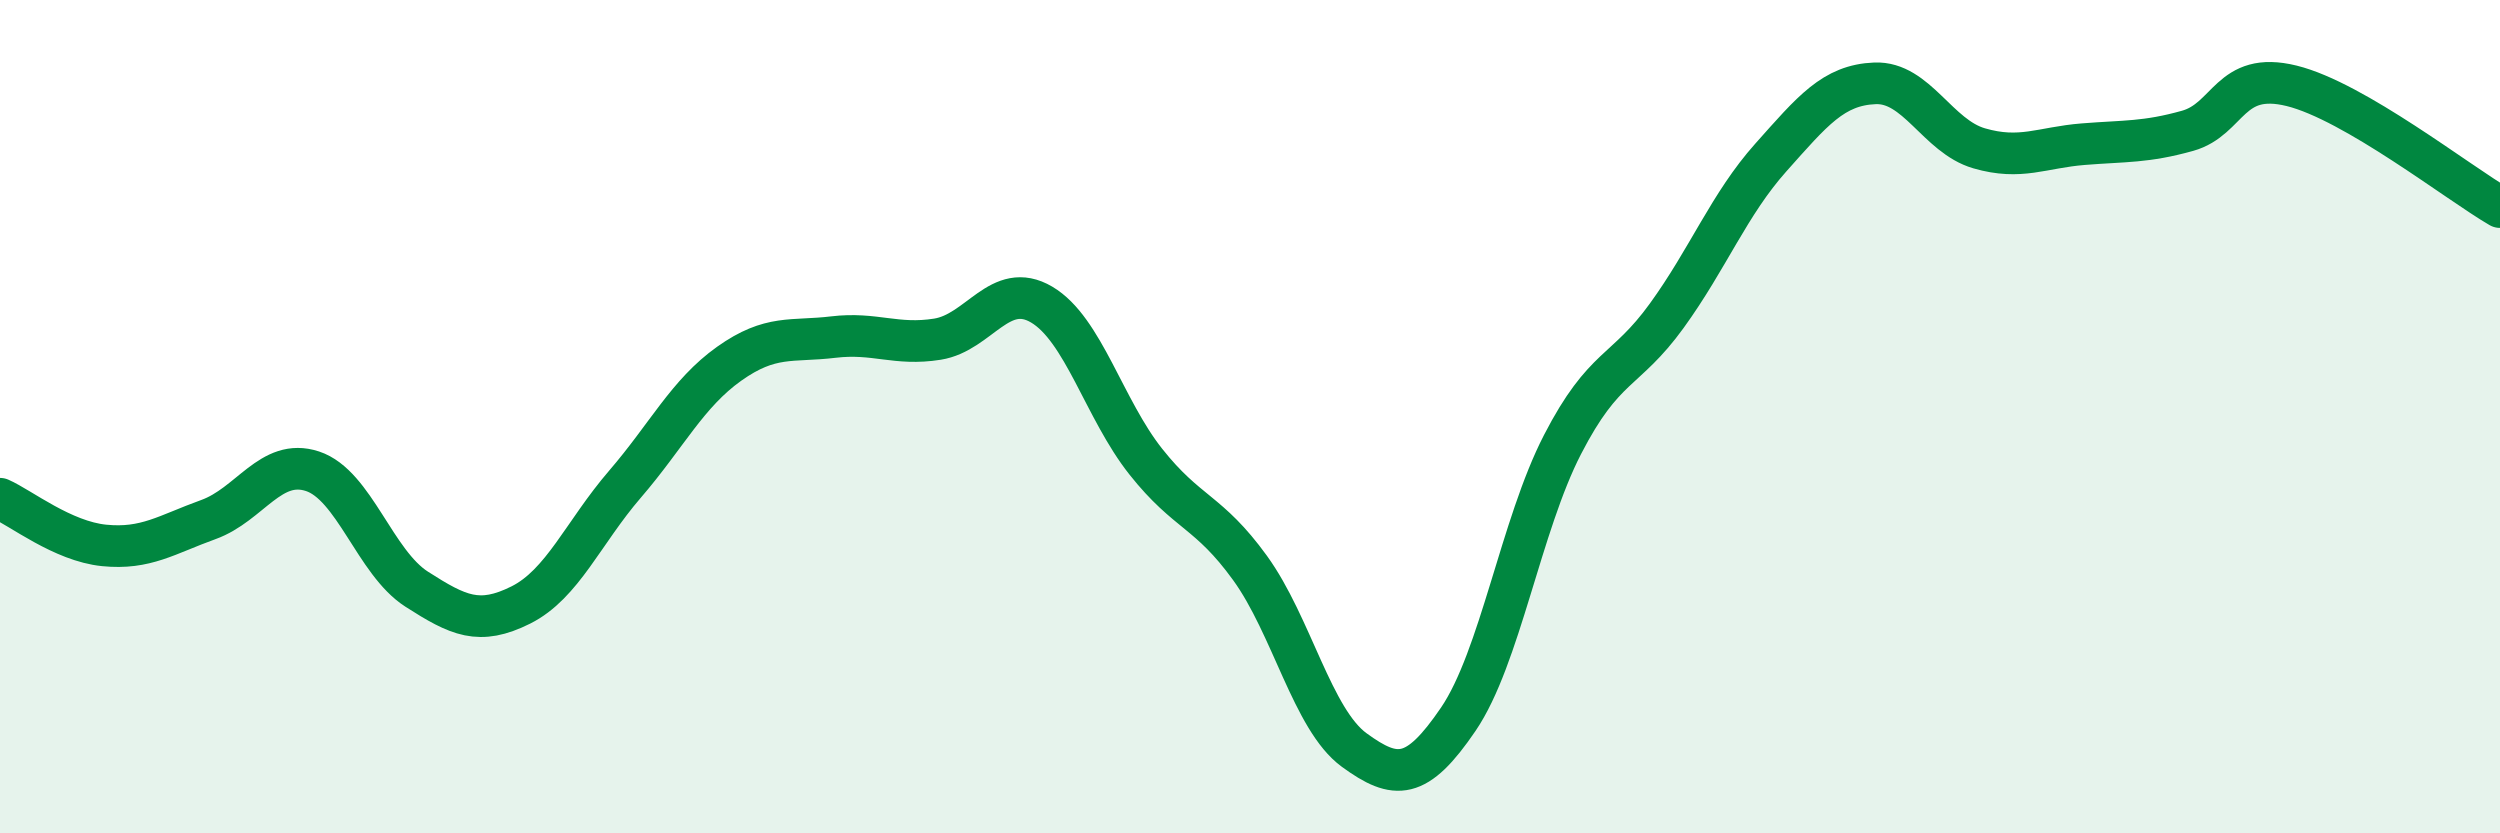
    <svg width="60" height="20" viewBox="0 0 60 20" xmlns="http://www.w3.org/2000/svg">
      <path
        d="M 0,11.97 C 0.5,12.19 1.5,12.99 2.5,13.09 C 3.5,13.19 4,12.83 5,12.47 C 6,12.11 6.5,10.98 7.5,11.31 C 8.5,11.64 9,13.5 10,14.14 C 11,14.78 11.5,15.02 12.5,14.52 C 13.5,14.02 14,12.78 15,11.62 C 16,10.46 16.5,9.44 17.5,8.73 C 18.5,8.02 19,8.21 20,8.09 C 21,7.97 21.5,8.3 22.5,8.14 C 23.5,7.98 24,6.72 25,7.31 C 26,7.9 26.5,9.82 27.5,11.08 C 28.5,12.34 29,12.25 30,13.63 C 31,15.01 31.5,17.27 32.5,18 C 33.5,18.73 34,18.73 35,17.26 C 36,15.79 36.5,12.61 37.5,10.67 C 38.5,8.73 39,8.96 40,7.58 C 41,6.2 41.5,4.9 42.5,3.78 C 43.5,2.66 44,2.04 45,2 C 46,1.96 46.5,3.27 47.5,3.56 C 48.5,3.85 49,3.54 50,3.46 C 51,3.38 51.5,3.42 52.5,3.14 C 53.5,2.86 53.5,1.69 55,2.06 C 56.5,2.43 59,4.39 60,4.97L60 20L0 20Z"
        fill="#008740"
        opacity="0.1"
        stroke-linecap="round"
        stroke-linejoin="round"
      />
      <path
        d="M 0,11.97 C 0.5,12.19 1.5,12.99 2.5,13.09 C 3.5,13.19 4,12.83 5,12.47 C 6,12.11 6.5,10.98 7.5,11.31 C 8.5,11.64 9,13.5 10,14.14 C 11,14.78 11.5,15.02 12.5,14.52 C 13.5,14.02 14,12.78 15,11.62 C 16,10.46 16.5,9.44 17.5,8.73 C 18.5,8.02 19,8.21 20,8.09 C 21,7.97 21.5,8.3 22.5,8.14 C 23.5,7.98 24,6.72 25,7.31 C 26,7.9 26.5,9.82 27.5,11.08 C 28.5,12.34 29,12.25 30,13.63 C 31,15.01 31.5,17.27 32.5,18 C 33.5,18.73 34,18.73 35,17.26 C 36,15.79 36.5,12.61 37.5,10.67 C 38.5,8.73 39,8.96 40,7.58 C 41,6.2 41.5,4.9 42.5,3.78 C 43.5,2.66 44,2.04 45,2 C 46,1.96 46.5,3.27 47.5,3.56 C 48.5,3.85 49,3.54 50,3.46 C 51,3.38 51.5,3.42 52.5,3.14 C 53.5,2.86 53.5,1.69 55,2.06 C 56.5,2.43 59,4.39 60,4.97"
        stroke="#008740"
        stroke-width="1"
        fill="none"
        stroke-linecap="round"
        stroke-linejoin="round"
      />
    </svg>
  